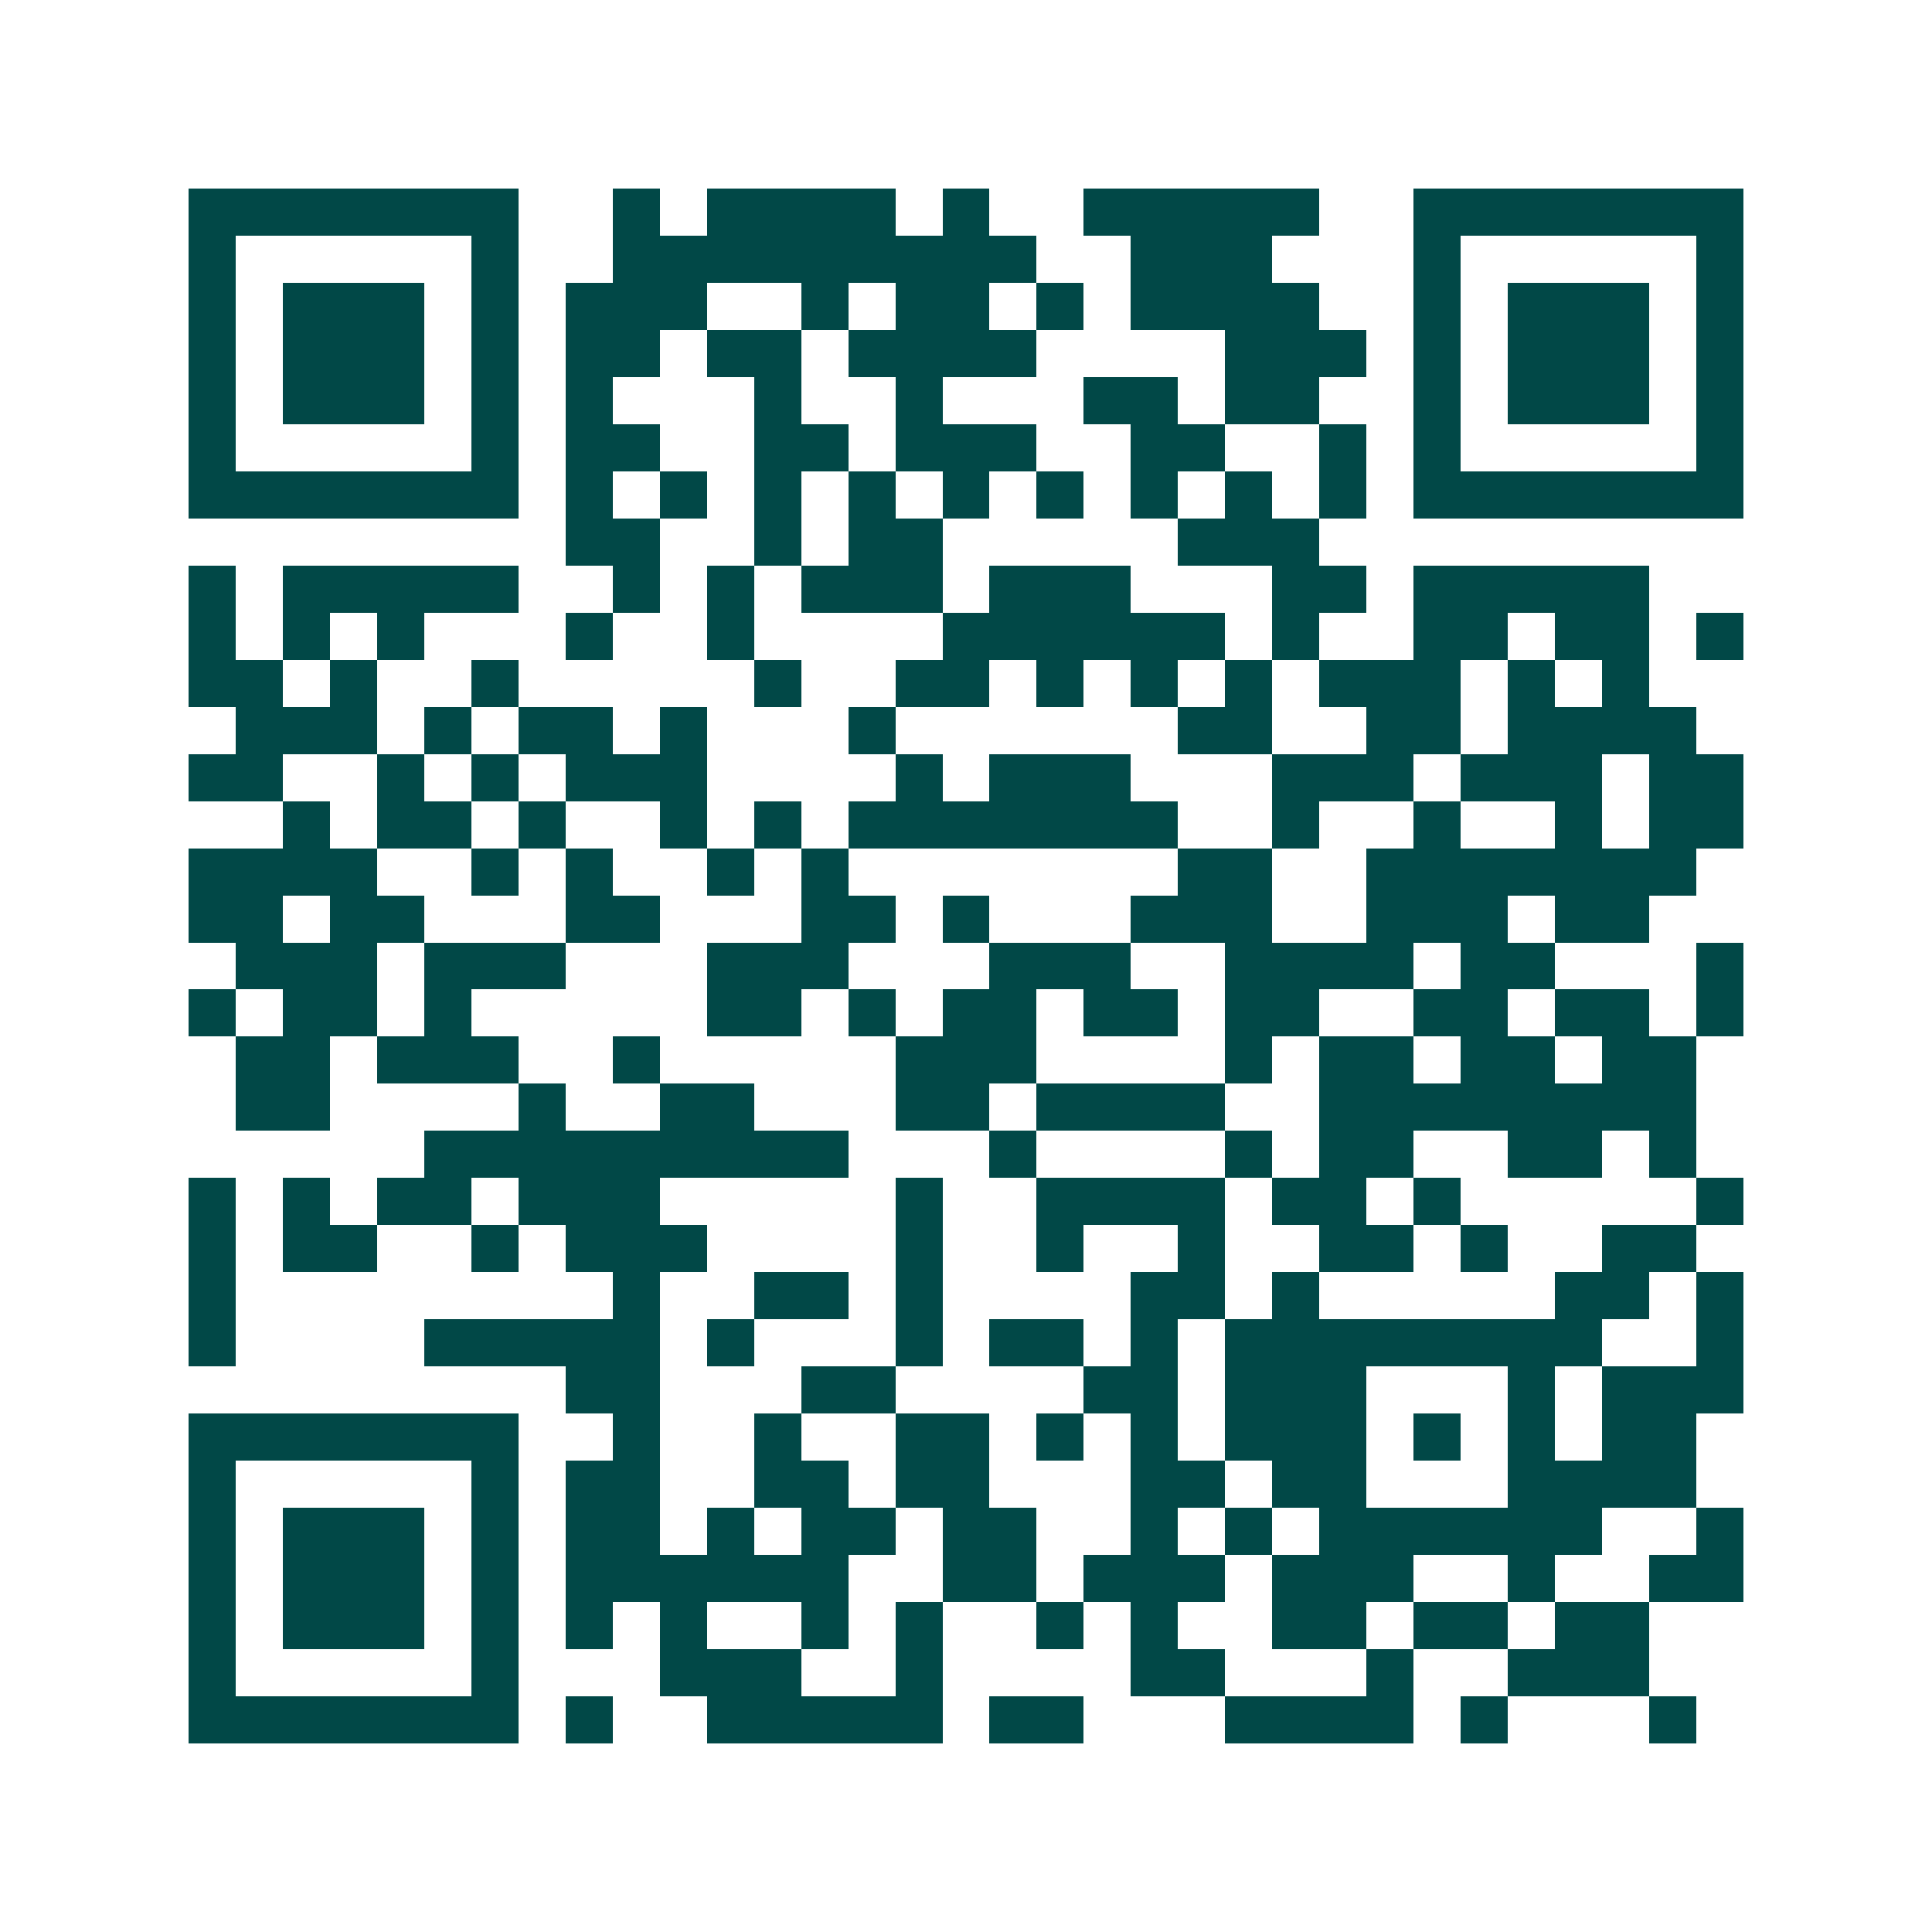 <svg xmlns="http://www.w3.org/2000/svg" width="200" height="200" viewBox="0 0 41 41" shape-rendering="crispEdges"><path fill="#ffffff" d="M0 0h41v41H0z"/><path stroke="#014847" d="M4 4.5h7m2 0h1m1 0h4m1 0h1m2 0h5m2 0h7M4 5.5h1m5 0h1m2 0h9m2 0h3m3 0h1m5 0h1M4 6.5h1m1 0h3m1 0h1m1 0h3m2 0h1m1 0h2m1 0h1m1 0h4m2 0h1m1 0h3m1 0h1M4 7.5h1m1 0h3m1 0h1m1 0h2m1 0h2m1 0h4m4 0h3m1 0h1m1 0h3m1 0h1M4 8.5h1m1 0h3m1 0h1m1 0h1m3 0h1m2 0h1m3 0h2m1 0h2m2 0h1m1 0h3m1 0h1M4 9.5h1m5 0h1m1 0h2m2 0h2m1 0h3m2 0h2m2 0h1m1 0h1m5 0h1M4 10.5h7m1 0h1m1 0h1m1 0h1m1 0h1m1 0h1m1 0h1m1 0h1m1 0h1m1 0h1m1 0h7M12 11.5h2m2 0h1m1 0h2m5 0h3M4 12.5h1m1 0h5m2 0h1m1 0h1m1 0h3m1 0h3m3 0h2m1 0h5M4 13.5h1m1 0h1m1 0h1m3 0h1m2 0h1m4 0h6m1 0h1m2 0h2m1 0h2m1 0h1M4 14.5h2m1 0h1m2 0h1m5 0h1m2 0h2m1 0h1m1 0h1m1 0h1m1 0h3m1 0h1m1 0h1M5 15.5h3m1 0h1m1 0h2m1 0h1m3 0h1m6 0h2m2 0h2m1 0h4M4 16.5h2m2 0h1m1 0h1m1 0h3m4 0h1m1 0h3m3 0h3m1 0h3m1 0h2M6 17.5h1m1 0h2m1 0h1m2 0h1m1 0h1m1 0h7m2 0h1m2 0h1m2 0h1m1 0h2M4 18.5h4m2 0h1m1 0h1m2 0h1m1 0h1m7 0h2m2 0h7M4 19.5h2m1 0h2m3 0h2m3 0h2m1 0h1m3 0h3m2 0h3m1 0h2M5 20.5h3m1 0h3m3 0h3m3 0h3m2 0h4m1 0h2m3 0h1M4 21.5h1m1 0h2m1 0h1m5 0h2m1 0h1m1 0h2m1 0h2m1 0h2m2 0h2m1 0h2m1 0h1M5 22.5h2m1 0h3m2 0h1m5 0h3m4 0h1m1 0h2m1 0h2m1 0h2M5 23.5h2m4 0h1m2 0h2m3 0h2m1 0h4m2 0h8M9 24.5h9m3 0h1m4 0h1m1 0h2m2 0h2m1 0h1M4 25.5h1m1 0h1m1 0h2m1 0h3m5 0h1m2 0h4m1 0h2m1 0h1m5 0h1M4 26.5h1m1 0h2m2 0h1m1 0h3m4 0h1m2 0h1m2 0h1m2 0h2m1 0h1m2 0h2M4 27.5h1m8 0h1m2 0h2m1 0h1m4 0h2m1 0h1m5 0h2m1 0h1M4 28.5h1m4 0h5m1 0h1m3 0h1m1 0h2m1 0h1m1 0h8m2 0h1M12 29.5h2m3 0h2m4 0h2m1 0h3m3 0h1m1 0h3M4 30.5h7m2 0h1m2 0h1m2 0h2m1 0h1m1 0h1m1 0h3m1 0h1m1 0h1m1 0h2M4 31.5h1m5 0h1m1 0h2m2 0h2m1 0h2m3 0h2m1 0h2m3 0h4M4 32.5h1m1 0h3m1 0h1m1 0h2m1 0h1m1 0h2m1 0h2m2 0h1m1 0h1m1 0h6m2 0h1M4 33.5h1m1 0h3m1 0h1m1 0h6m2 0h2m1 0h3m1 0h3m2 0h1m2 0h2M4 34.5h1m1 0h3m1 0h1m1 0h1m1 0h1m2 0h1m1 0h1m2 0h1m1 0h1m2 0h2m1 0h2m1 0h2M4 35.5h1m5 0h1m3 0h3m2 0h1m4 0h2m3 0h1m2 0h3M4 36.5h7m1 0h1m2 0h5m1 0h2m3 0h4m1 0h1m3 0h1"/></svg>
